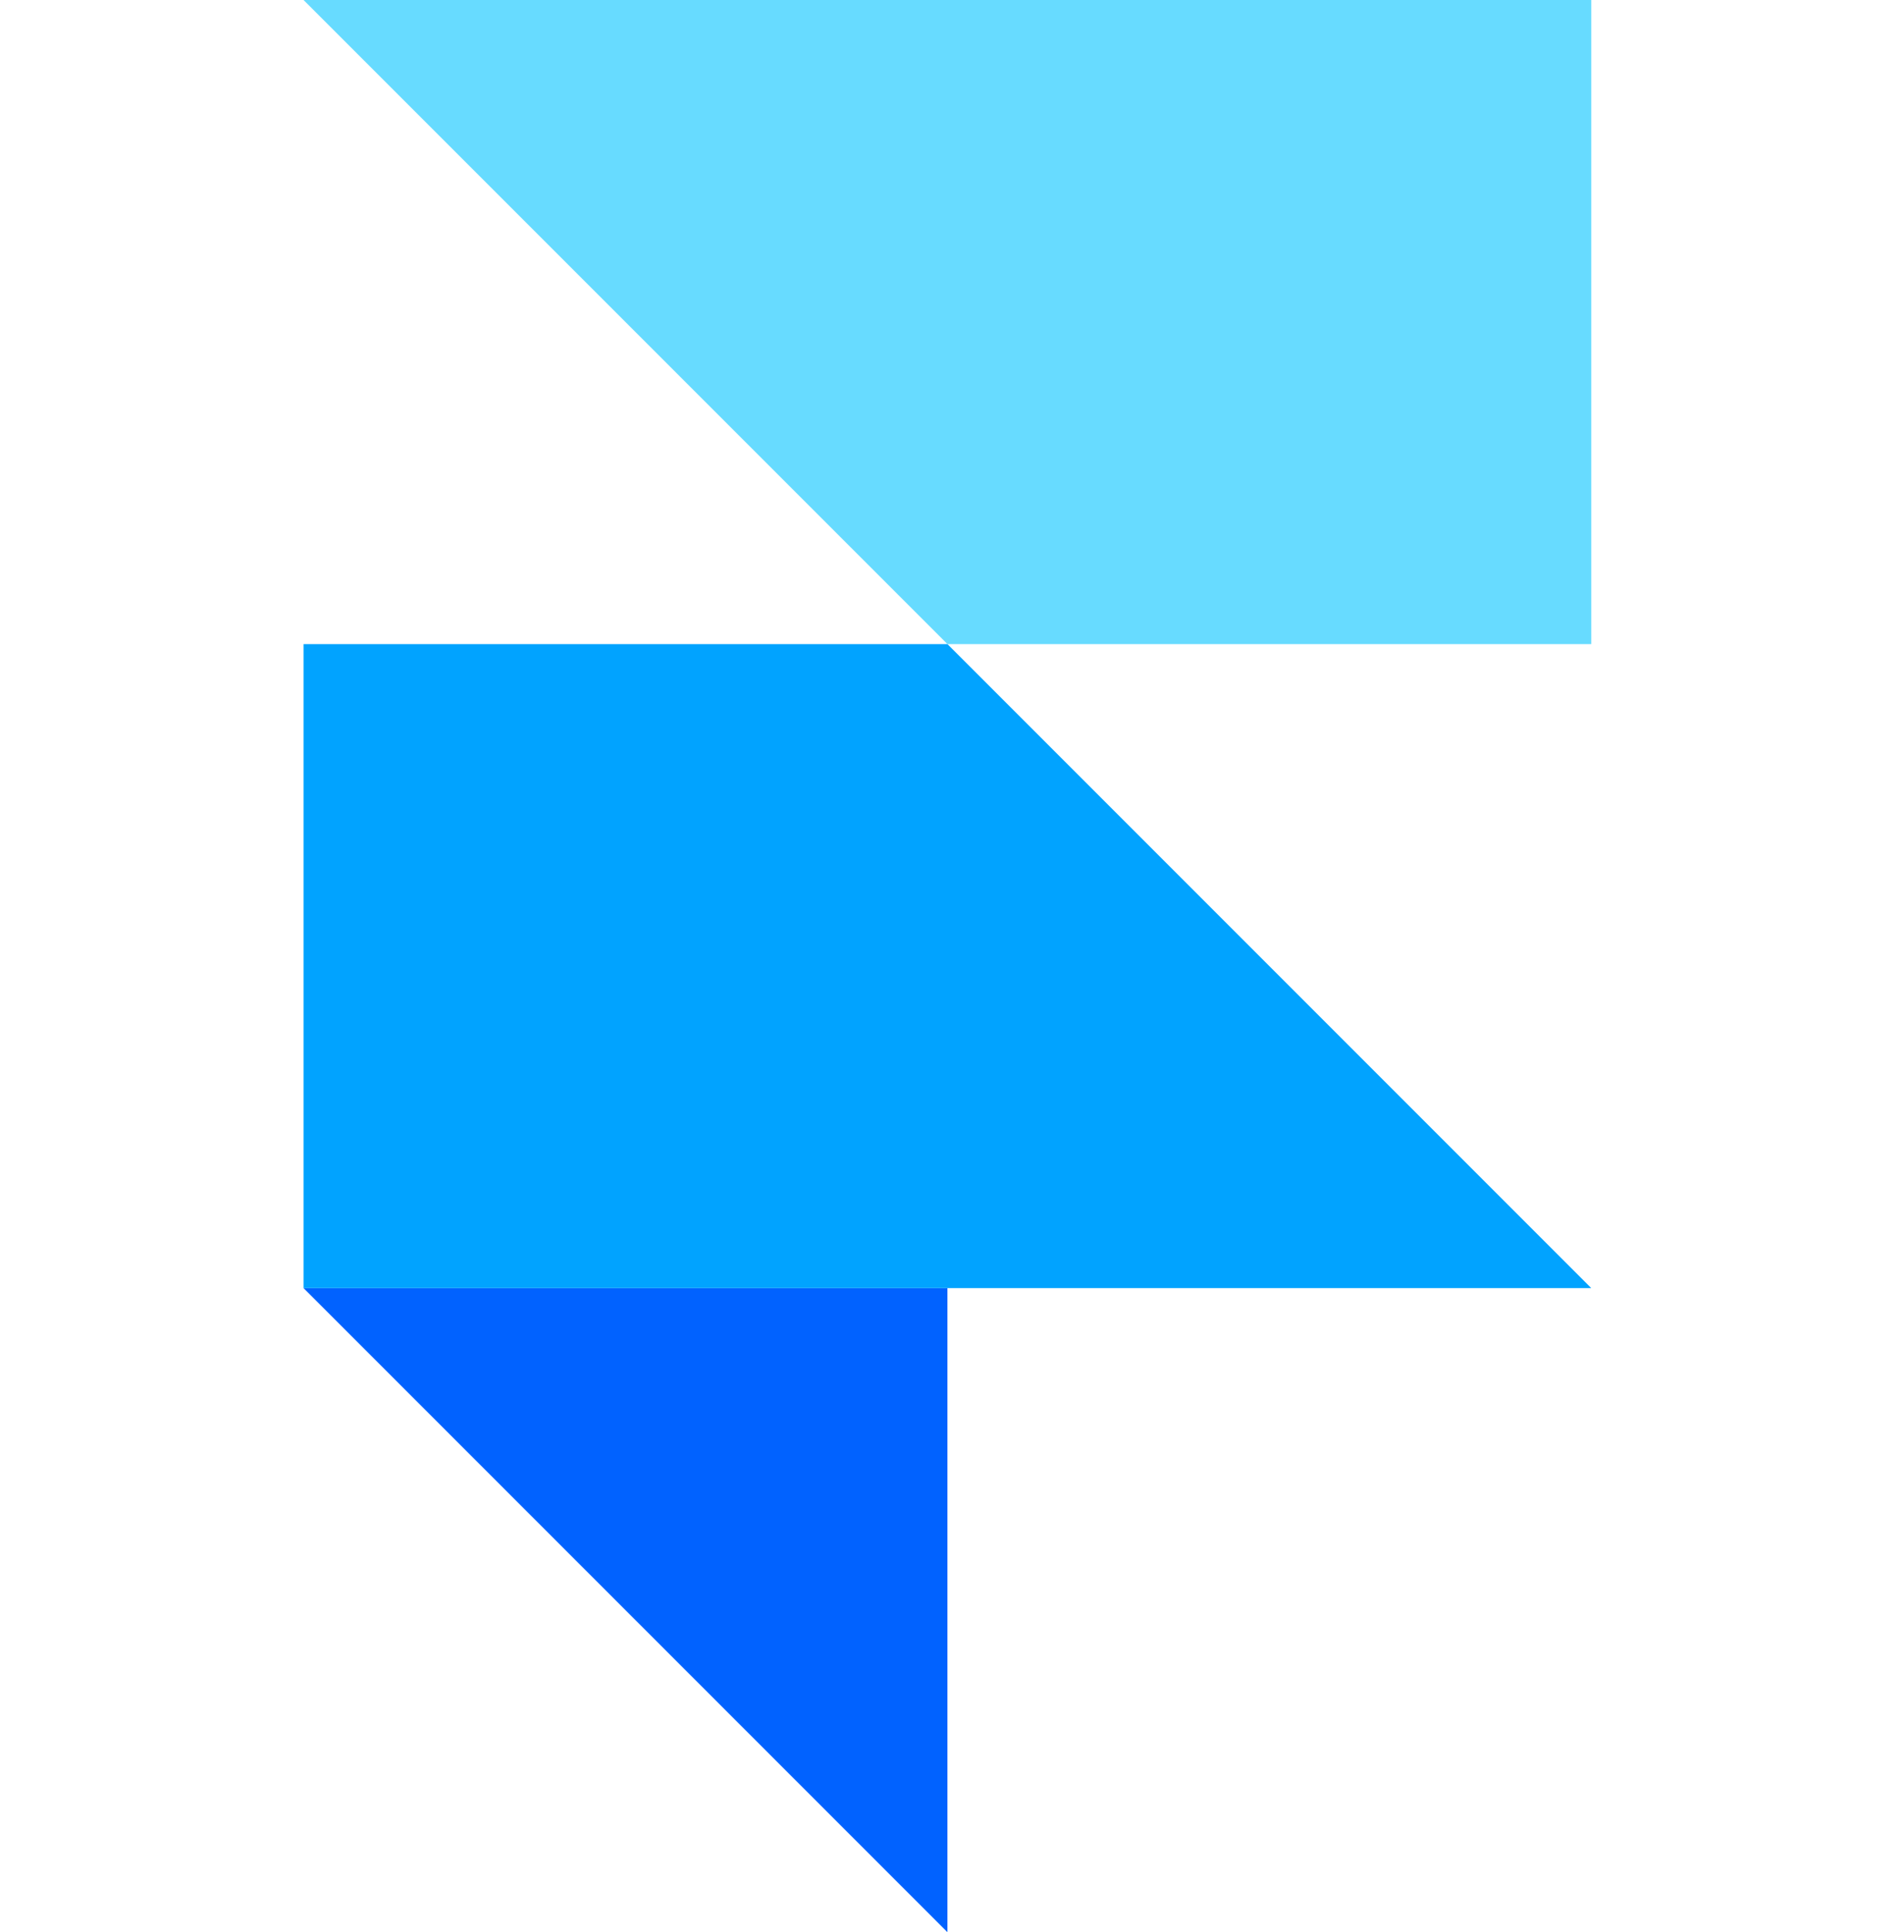 <svg width="69" height="70" viewBox="0 0 69 70" fill="none" xmlns="http://www.w3.org/2000/svg">
<g clip-path="url(#clip0_103_8)">
<path d="M11 46.666H34.334V70L11 46.666Z" fill="#0162FF"/>
<path d="M11 23.334H34.334L57.667 46.667L11 46.666V23.334Z" fill="#01A3FF"/>
<path d="M11 0H57.667V23.334H34.334L11 0Z" fill="#67DBFF"/>
</g>
<defs>
<clipPath id="clip0_103_8">
<rect width="46.667" height="70" fill="white" transform="translate(11)"/>
</clipPath>
</defs>
</svg>

